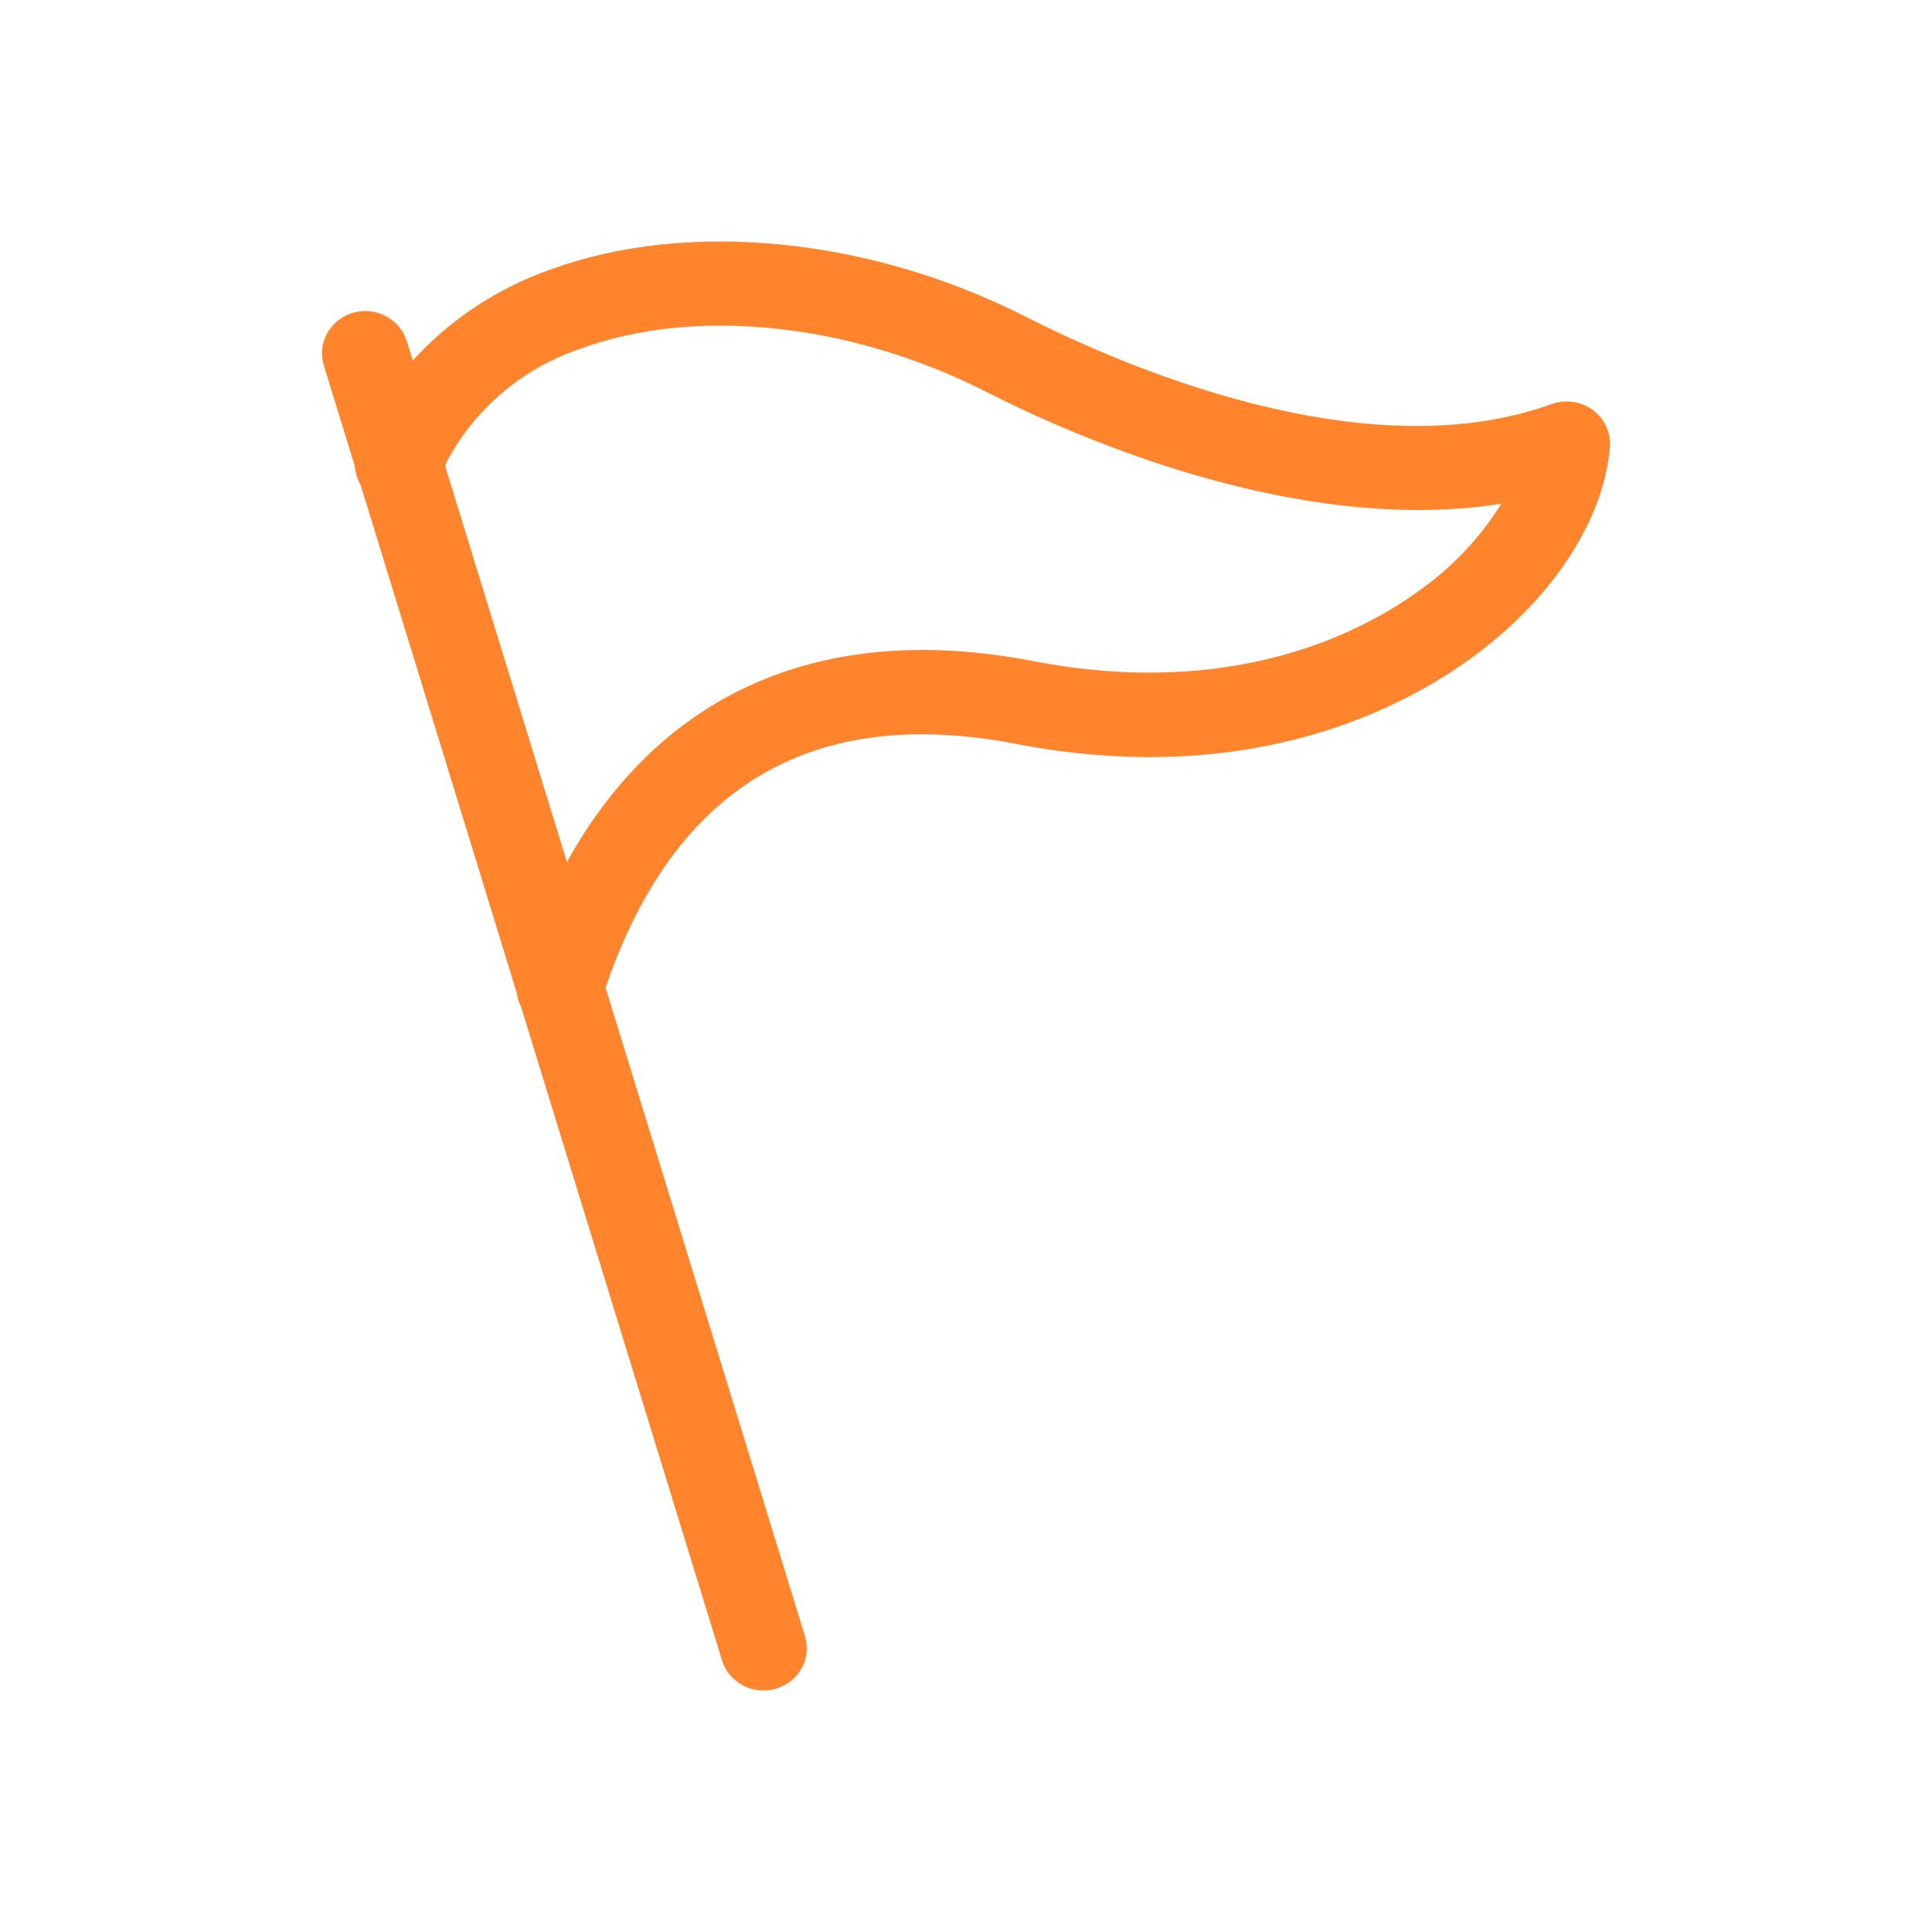 <svg width="48" height="48" viewBox="0 0 48 48" fill="none" xmlns="http://www.w3.org/2000/svg">
<path d="M39.572 10.185C39.428 10.08 39.259 10.011 39.08 9.986C38.901 9.96 38.719 9.979 38.55 10.039C33.916 11.721 27.868 9.081 25.482 7.868C21.608 5.898 17.083 5.45 13.674 6.697C12.359 7.161 11.183 7.937 10.254 8.957L10.113 8.497C10.074 8.362 10.009 8.236 9.92 8.127C9.831 8.017 9.721 7.926 9.596 7.859C9.471 7.791 9.333 7.749 9.19 7.734C9.048 7.719 8.904 7.732 8.767 7.772C8.63 7.812 8.502 7.879 8.392 7.967C8.281 8.056 8.19 8.166 8.123 8.289C8.057 8.413 8.016 8.548 8.004 8.687C7.992 8.826 8.008 8.966 8.052 9.099L8.819 11.593C8.829 11.753 8.877 11.909 8.959 12.048L12.84 24.671C12.855 24.79 12.89 24.905 12.945 25.012L17.933 41.233C17.971 41.367 18.037 41.492 18.126 41.602C18.214 41.711 18.325 41.802 18.45 41.87C18.575 41.937 18.713 41.979 18.855 41.994C18.997 42.009 19.141 41.996 19.278 41.956C19.415 41.916 19.543 41.849 19.653 41.761C19.764 41.672 19.855 41.563 19.922 41.44C19.988 41.316 20.029 41.181 20.041 41.042C20.054 40.903 20.038 40.763 19.994 40.63L15.046 24.54C16.746 19.547 20.169 17.502 25.244 18.482C31.061 19.603 34.874 17.594 36.627 16.297C38.594 14.841 39.855 12.9 39.997 11.104C40.011 10.928 39.979 10.752 39.905 10.592C39.831 10.431 39.717 10.291 39.572 10.185V10.185ZM35.326 14.626C33.86 15.71 30.652 17.387 25.662 16.424C20.447 15.418 16.43 17.187 14.085 21.417L11.056 11.564C11.742 10.198 12.956 9.154 14.431 8.661C17.283 7.617 21.136 8.025 24.488 9.728C26.811 10.909 32.304 13.304 37.3 12.515C36.789 13.337 36.119 14.054 35.326 14.626L35.326 14.626Z" fill="#FF842B"/>
</svg>
